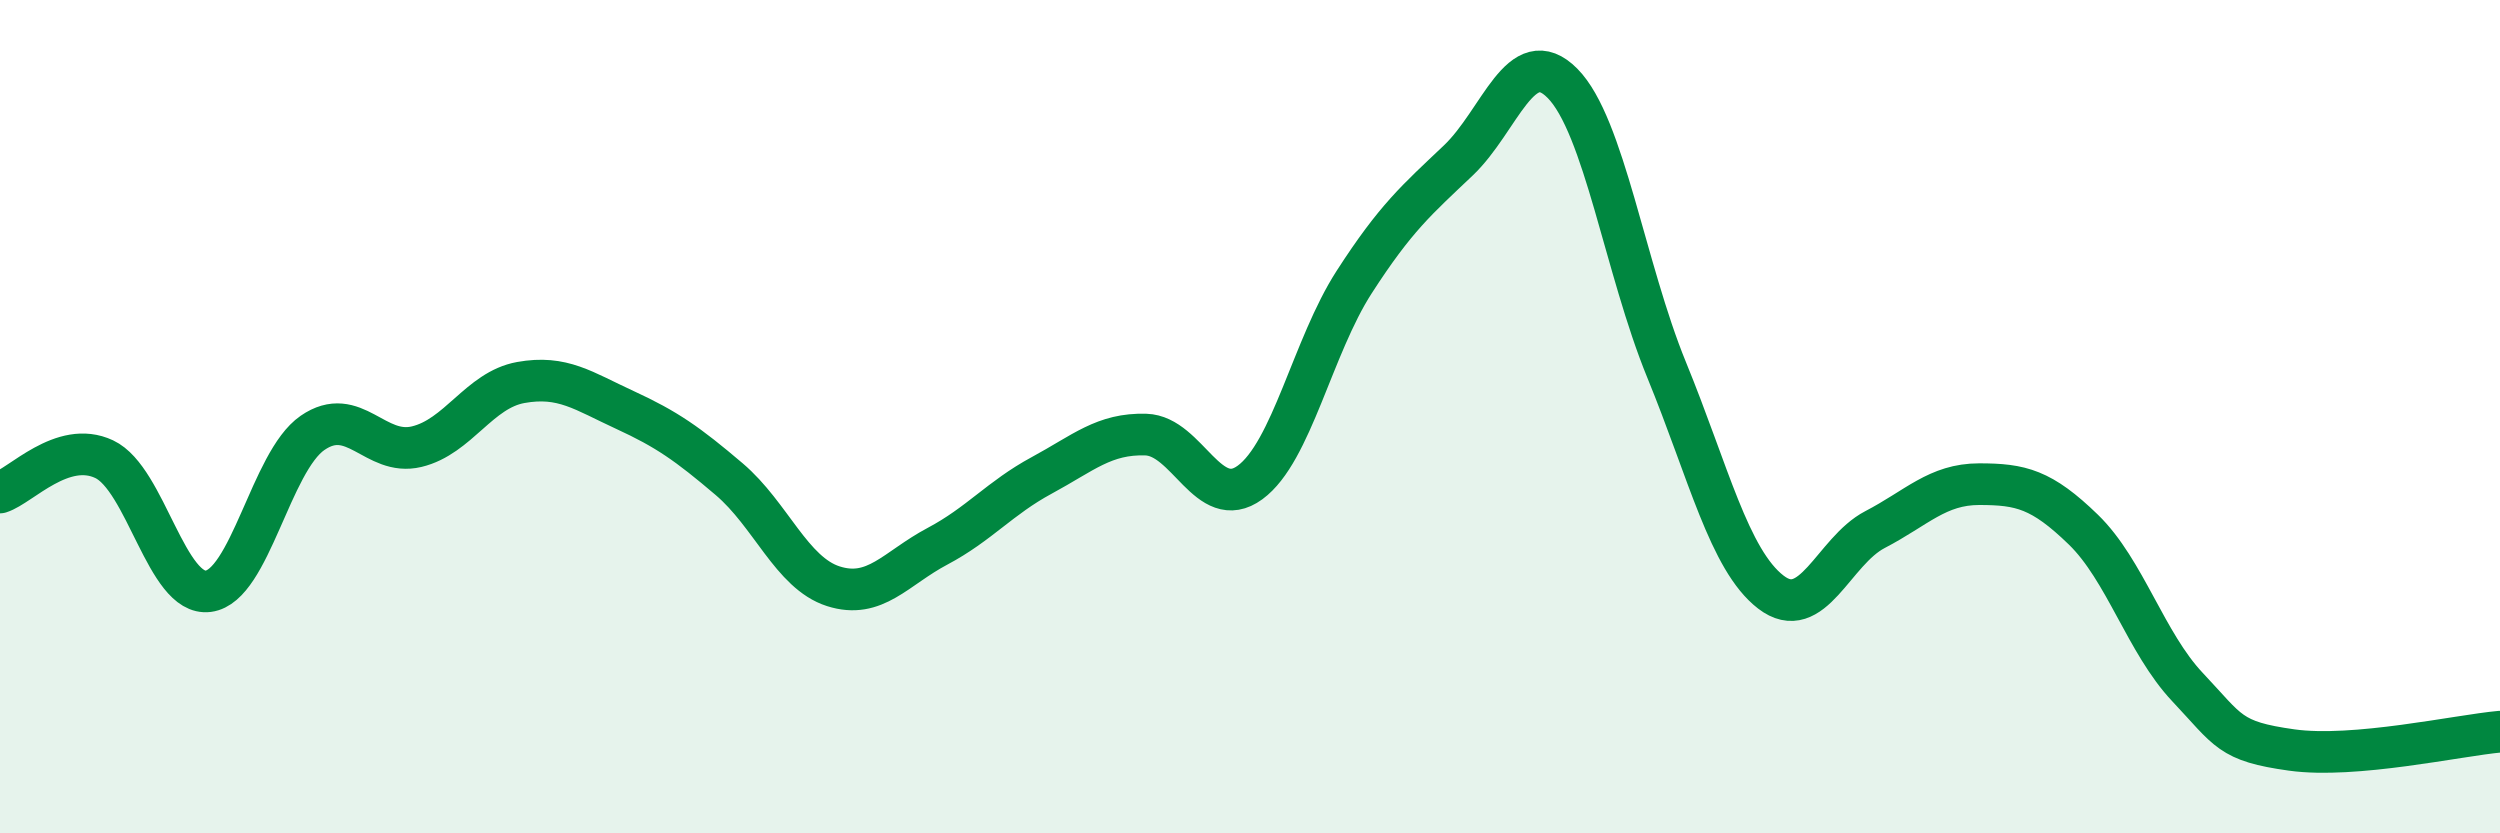 
    <svg width="60" height="20" viewBox="0 0 60 20" xmlns="http://www.w3.org/2000/svg">
      <path
        d="M 0,11.82 C 0.5,11.66 1.5,10.55 2.5,11.02 C 3.5,11.49 4,14.32 5,14.19 C 6,14.06 6.5,11.08 7.5,10.39 C 8.5,9.7 9,10.96 10,10.72 C 11,10.48 11.5,9.36 12.5,9.18 C 13.5,9 14,9.38 15,9.84 C 16,10.3 16.5,10.65 17.5,11.5 C 18.5,12.35 19,13.75 20,14.07 C 21,14.39 21.5,13.64 22.5,13.11 C 23.5,12.58 24,11.95 25,11.41 C 26,10.87 26.5,10.4 27.5,10.43 C 28.5,10.46 29,12.31 30,11.58 C 31,10.85 31.5,8.32 32.5,6.77 C 33.5,5.22 34,4.8 35,3.85 C 36,2.9 36.5,0.99 37.5,2 C 38.5,3.01 39,6.44 40,8.88 C 41,11.32 41.5,13.44 42.5,14.21 C 43.5,14.98 44,13.23 45,12.71 C 46,12.19 46.5,11.62 47.5,11.62 C 48.5,11.62 49,11.74 50,12.71 C 51,13.68 51.5,15.43 52.5,16.49 C 53.5,17.55 53.5,17.79 55,18 C 56.5,18.21 59,17.65 60,17.56L60 20L0 20Z"
        fill="#008740"
        opacity="0.1"
        stroke-linecap="round"
        stroke-linejoin="round"
      />
      <path
        d="M 0,11.82 C 0.5,11.66 1.5,10.55 2.5,11.02 C 3.5,11.49 4,14.32 5,14.19 C 6,14.06 6.5,11.08 7.5,10.39 C 8.5,9.7 9,10.96 10,10.72 C 11,10.48 11.5,9.36 12.5,9.18 C 13.5,9 14,9.38 15,9.84 C 16,10.3 16.5,10.65 17.5,11.5 C 18.5,12.35 19,13.75 20,14.07 C 21,14.39 21.5,13.64 22.5,13.11 C 23.5,12.58 24,11.95 25,11.41 C 26,10.87 26.5,10.4 27.5,10.43 C 28.5,10.46 29,12.31 30,11.58 C 31,10.85 31.5,8.32 32.5,6.77 C 33.5,5.22 34,4.8 35,3.85 C 36,2.9 36.5,0.99 37.5,2 C 38.5,3.01 39,6.44 40,8.88 C 41,11.32 41.5,13.44 42.5,14.21 C 43.5,14.98 44,13.23 45,12.71 C 46,12.19 46.5,11.62 47.5,11.62 C 48.5,11.62 49,11.74 50,12.71 C 51,13.68 51.5,15.43 52.5,16.49 C 53.5,17.55 53.5,17.79 55,18 C 56.5,18.21 59,17.65 60,17.56"
        stroke="#008740"
        stroke-width="1"
        fill="none"
        stroke-linecap="round"
        stroke-linejoin="round"
      />
    </svg>
  